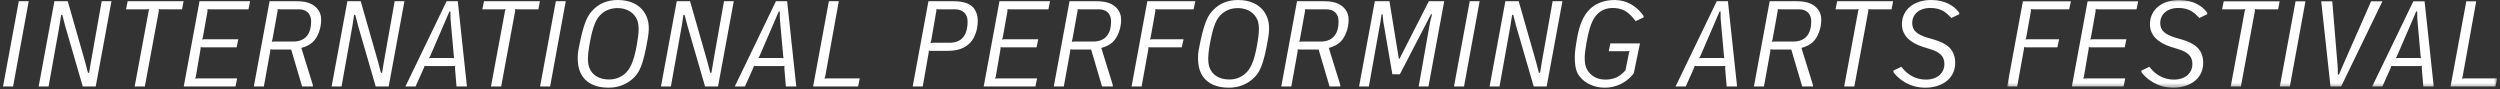 <svg height="21" viewBox="0 0 588 21" width="588" xmlns="http://www.w3.org/2000/svg" xmlns:xlink="http://www.w3.org/1999/xlink"><rect x="0" y="0" width="588" height="21" fill="#333333" stroke="none"/><mask id="a" fill="#fff"><path d="m0 0h115.26v20.622h-115.26z" fill="#fff" fill-rule="evenodd"/></mask><g fill="#fff" fill-rule="evenodd" transform="translate(.715)"><path d="m104.288 20.339h10.583l.389-1.903h-7.864l-.447.056.181-.483 3.197-17.723h-2.331zm-12.897-6.648.299-.51 3.767-8.72.747-1.761h.239l.031 1.761.775 8.72.092.51-.451-.055h-5.05zm-5.531 6.648h2.392l1.944-4.348.177-.51.42.058h6.309l.477-.058-.061.51.358 4.348h2.454l-2.153-20.053h-2.631zm-9.812 0h2.511l9.714-20.053h-2.661l-6.844 15.537-.717 1.705h-.269l-.031-1.705-1.283-15.537h-2.603zm-11.916 0h2.361l3.674-20.053h-2.33zm-11.547 0h2.39l3.29-17.725v-.484l.447.059h5.023l.358-1.903h-13.153l-.389 1.903h5.022l.45-.059-.15.484zm-18.821-4.261-.327-.37-1.884.909c0 .286.031.369.209.597l.15.172c1.136 1.306 3.436 3.236 7.175 3.236 3.675 0 7.022-1.93 7.022-5.849 0-3.267-2.122-4.631-5.049-5.485l-1.675-.483c-2.212-.738-3.378-1.588-3.378-3.38 0-1.986 1.524-3.55 4.274-3.55 2.481 0 3.647 1.052 4.545 1.961l.389.397 1.88-.908c0-.286-.058-.37-.239-.598l-.119-.141c-.925-1.109-2.928-2.586-6.247-2.586-4.184 0-6.903 2.33-6.903 5.712 0 2.696 2.061 4.401 4.93 5.311l1.734.538c2.153.684 3.319 1.564 3.319 3.495 0 2.13-1.644 3.663-4.336 3.663-2.808 0-4.542-1.505-5.47-2.641zm-18.544 4.261h12.167l.389-1.903h-9.448l-.447.056.178-.483 1.108-6.448.028-.483.45.058h8.011l.389-1.903h-8.011l-.508.055.177-.483 1.106-6.191v-.484l.45.059h9.175l.389-1.903h-11.895zm-15.22 0h2.362l1.583-8.778.03-.483.45.058h7.384l.416-1.903h-7.413l-.506.055.177-.483 1.106-6.191v-.484l.45.059h8.548l.419-1.903h-11.3z" mask="url(#a)" transform="translate(471.366)"/><path d="m446.799 16.078-.329-.369-1.882.909c0 .285.03.368.207.596l.151.17c1.136 1.309 3.436 3.239 7.175 3.239 3.675 0 7.022-1.93 7.022-5.85 0-3.267-2.122-4.631-5.05-5.483l-1.675-.484c-2.211-.739-3.378-1.589-3.378-3.381 0-1.986 1.525-3.549 4.276-3.549 2.48 0 3.647 1.053 4.543 1.961l.39.397 1.883-.909c0-.286-.061-.369-.242-.596l-.119-.142c-.926-1.109-2.928-2.586-6.248-2.586-4.183 0-6.902 2.33-6.902 5.711 0 2.697 2.061 4.403 4.93 5.311l1.733.539c2.153.683 3.32 1.563 3.32 3.494 0 2.13-1.645 3.664-4.336 3.664-2.808 0-4.541-1.506-5.469-2.642zm-13.767 4.261h2.391l3.287-17.725v-.483l.45.058h5.022l.358-1.903h-13.152l-.39 1.903h5.023l.446-.058-.147.483zm-7.745-15.311c0 2.814-1.225 4.745-4.244 4.745h-4.576l-.446.055.15-.48 1.225-6.734.03-.483.417.058h4.544c1.795 0 2.9 1.023 2.9 2.839zm.328 4.914c1.286-1.164 2.034-3.322 2.034-5.311 0-1.081-.328-1.789-.687-2.3-.808-1.109-2.153-2.045-5.023-2.045h-6.427l-3.705 20.053h2.36l1.495-8.266v-.483l.447.058h4.483l2.573 8.691h2.542c0-.169-.031-.369-.092-.597l-2.631-8.464c1.106-.313 1.945-.711 2.631-1.336zm-26.706 3.75.298-.511 3.766-8.719.747-1.761h.239l.03 1.761.779 8.719.088.511-.447-.055h-5.053zm-5.53 6.647h2.391l1.941-4.346.181-.512.417.059h6.308l.478-.059-.058.512.358 4.346h2.45l-2.153-20.053h-2.63zm-12.018-3.55c-1.255 1.334-2.599 1.931-4.482 1.931-1.615 0-2.989-.597-3.887-1.734-.477-.593-.986-1.391-.986-3.38 0-1.05.208-2.273.447-3.719.658-3.523 1.317-5.342 2.572-6.62.898-.88 2.092-1.391 3.557-1.391 2.032 0 3.496.683 4.932 2.499l.478.597 1.914-.908c-.03-.285-.089-.427-.239-.597l-.331-.397c-1.374-1.678-3.497-3.069-6.335-3.069-2.331 0-4.334.766-5.681 2.046-1.703 1.59-2.569 3.948-3.109 6.901-.327 1.847-.536 3.297-.536 4.433 0 2.784.508 3.778 1.165 4.628 1.255 1.592 3.408 2.614 5.918 2.614 2.69 0 4.873-1.278 6.067-2.555l.509-.54c.12-.114.211-.255.269-.569l1.406-6.761h-6.964l-.389 1.847h4.422l.48-.055-.149.48-.809 4.064zm-31.722 3.55h2.33l2.573-14.317.386-2.527h.27l.657 2.527 4.157 14.317h3.047l3.709-20.053h-2.304l-2.542 14.315-.416 2.527h-.269l-.659-2.527-4.094-14.315h-3.139zm-8.378 0h2.362l3.674-20.053h-2.33zm-22.322 0h2.299l2.723-15.169.267-1.816h.239l.181 1.788 2.121 12.328h1.765l6.397-12.328.925-1.788h.238l-.447 1.816-2.689 15.169h2.3l3.709-20.053h-3.62l-6.903 13.547h-.149l-2.211-13.547h-3.44zm-4.82-15.311c0 2.814-1.225 4.745-4.244 4.745h-4.572l-.45.055.149-.48 1.225-6.734.031-.483.42.058h4.541c1.795 0 2.9 1.023 2.9 2.839zm.331 4.914c1.284-1.164 2.031-3.322 2.031-5.311 0-1.081-.328-1.789-.687-2.3-.808-1.109-2.153-2.045-5.022-2.045h-6.427l-3.706 20.053h2.361l1.494-8.266v-.483l.451.058h4.483l2.569 8.691h2.542c0-.169-.03-.369-.089-.597l-2.631-8.464c1.105-.313 1.942-.711 2.631-1.336zm-20.565 8.664c1.645-1.42 2.543-3.066 3.679-9.686.119-.708.18-1.365.208-1.958.061-1.99-.509-3.298-1.164-4.233-1.167-1.62-3.139-2.728-6.159-2.728-2.392 0-4.214.825-5.531 2.075-1.583 1.474-2.48 3.208-3.705 9.714-.119.597-.149 1.135-.149 1.788 0 2.245.508 3.581 1.313 4.631 1.109 1.45 3.051 2.414 5.919 2.414 2.392 0 4.215-.822 5.589-2.017zm1.078-8.066c-.716 4.033-1.614 5.794-2.869 6.844-.958.797-2.153 1.309-3.647 1.309-2.183 0-3.617-.882-4.334-2.104-.33-.538-.658-1.278-.658-2.756 0-.766.089-1.76.328-3.125.839-4.771 1.645-6.446 2.961-7.524.955-.797 2.15-1.28 3.705-1.28 1.972 0 3.468.88 4.245 2.13.328.511.686 1.195.686 2.813 0 .965-.147 2.187-.417 3.693zm-29.533 9.799h2.361l1.586-8.777.028-.484.45.059h7.383l.416-1.903h-7.411l-.508.056.179-.484 1.108-6.192v-.483l.446.058h8.551l.416-1.903h-11.297zm-4.816-15.311c0 2.814-1.225 4.745-4.245 4.745h-4.575l-.448.055.15-.48 1.225-6.734.031-.483.417.058h4.545c1.793 0 2.9 1.023 2.9 2.839zm.327 4.914c1.286-1.164 2.033-3.322 2.033-5.311 0-1.081-.328-1.789-.689-2.3-.805-1.109-2.149-2.045-5.019-2.045h-6.428l-3.706 20.053h2.362l1.494-8.266v-.483l.448.058h4.483l2.572 8.691h2.539c0-.169-.028-.369-.089-.597l-2.631-8.464c1.106-.313 1.945-.711 2.631-1.336zm-30.289 10.397h12.166l.389-1.903h-9.447l-.447.056.18-.483 1.106-6.447.031-.484.447.059h8.011l.389-1.903h-8.012l-.508.056.179-.484 1.108-6.192v-.483l.446.058h9.178l.386-1.903h-11.894zm-3.55-9.941c1.075-.908 2.153-2.756 2.153-5.598 0-1.136-.358-2.071-.778-2.669-.717-1.078-2.153-1.845-4.962-1.845h-5.858l-3.708 20.053h2.361l1.405-7.952.03-.484.448.055h3.828c2.57 0 4.006-.625 5.081-1.56zm-.239-5.398c0 3.467-1.495 5.056-4.306 5.056h-4.006l-.447.086.181-.511 1.225-7.017.03-.483.417.058h3.975c1.883 0 2.931 1.192 2.931 2.811z"/><path d="m190.53 20.339h10.58l.39-1.903h-7.861l-.448.056.178-.483 3.2-17.723h-2.333zm-12.897-6.648.297-.51 3.766-8.721.748-1.76h.238l.031 1.76.778 8.721.089.51-.447-.055h-5.053zm-5.531 6.648h2.392l1.942-4.348.18-.51.416.058h6.309l.478-.058-.059.51.359 4.348h2.45l-2.153-20.053h-2.63zm-17.359 0h2.334l2.57-14.317.388-2.528h.269l.659 2.528 4.153 14.317h3.05l3.706-20.053h-2.3l-2.542 14.314-.42 2.528h-.269l-.655-2.528-4.098-14.314h-3.136zm-6.749-1.733c1.641-1.42 2.539-3.067 3.674-9.686.12-.709.181-1.365.209-1.959.061-1.989-.505-3.297-1.164-4.234-1.166-1.618-3.139-2.727-6.159-2.727-2.391 0-4.213.825-5.53 2.075-1.583 1.477-2.481 3.208-3.706 9.714-.119.597-.15 1.136-.15 1.789 0 2.245.509 3.58 1.317 4.631 1.106 1.45 3.047 2.413 5.916 2.413 2.392 0 4.217-.821 5.593-2.016zm1.075-8.068c-.717 4.035-1.615 5.795-2.87 6.848-.956.795-2.153 1.306-3.647 1.306-2.181 0-3.617-.881-4.334-2.103-.331-.539-.658-1.278-.658-2.756 0-.767.089-1.76.327-3.125.839-4.772 1.645-6.446 2.962-7.525.956-.797 2.149-1.281 3.705-1.281 1.973 0 3.467.881 4.245 2.131.328.512.689 1.195.689 2.814 0 .964-.15 2.186-.419 3.691zm-22.757 9.801h2.362l3.677-20.053h-2.333zm-11.547 0h2.392l3.289-17.725v-.484l.447.059h5.022l.358-1.903h-13.152l-.39 1.903h5.023l.45-.059-.15.484zm-14.595-6.648.298-.51 3.767-8.721.747-1.76h.239l.03 1.76.778 8.721.089.51-.447-.055h-5.053zm-5.531 6.648h2.392l1.942-4.348.181-.51.419.058h6.306l.478-.058-.058.51.358 4.348h2.45l-2.151-20.053h-2.629zm-17.357 0h2.333l2.569-14.317.39-2.528h.269l.658 2.528 4.152 14.317h3.051l3.705-20.053h-2.3l-2.542 14.314-.419 2.528h-.266l-.659-2.528-4.095-14.314h-3.138zm-4.817-15.311c0 2.814-1.225 4.744-4.244 4.744h-4.576l-.447.056.149-.481 1.226-6.733.031-.484.416.059h4.545c1.795 0 2.9 1.022 2.9 2.839zm.327 4.913c1.287-1.163 2.034-3.321 2.034-5.311 0-1.078-.328-1.788-.686-2.3-.808-1.108-2.153-2.044-5.023-2.044h-6.427l-3.705 20.053h2.36l1.494-8.266v-.484l.448.059h4.483l2.572 8.691h2.542c0-.17-.03-.37-.092-.597l-2.63-8.464c1.106-.314 1.945-.712 2.63-1.337zm-30.288 10.398h12.166l.39-1.903h-9.445l-.45.056.18-.483 1.105-6.448.031-.483.447.058h8.012l.389-1.903h-8.011l-.509.055.181-.483 1.105-6.191v-.484l.448.059h9.178l.388-1.903h-11.898zm-11.545 0h2.392l3.286-17.725v-.484l.45.059h5.019l.361-1.903h-13.153l-.389 1.903h5.023l.447-.059-.15.484zm-22.581 0h2.331l2.571-14.317.389-2.528h.27l.656 2.528 4.155 14.317h3.051l3.705-20.053h-2.303l-2.539 14.314-.419 2.528h-.27l-.658-2.528-4.095-14.314h-3.139zm-8.378 0h2.362l3.677-20.053h-2.333z"/></g></svg>